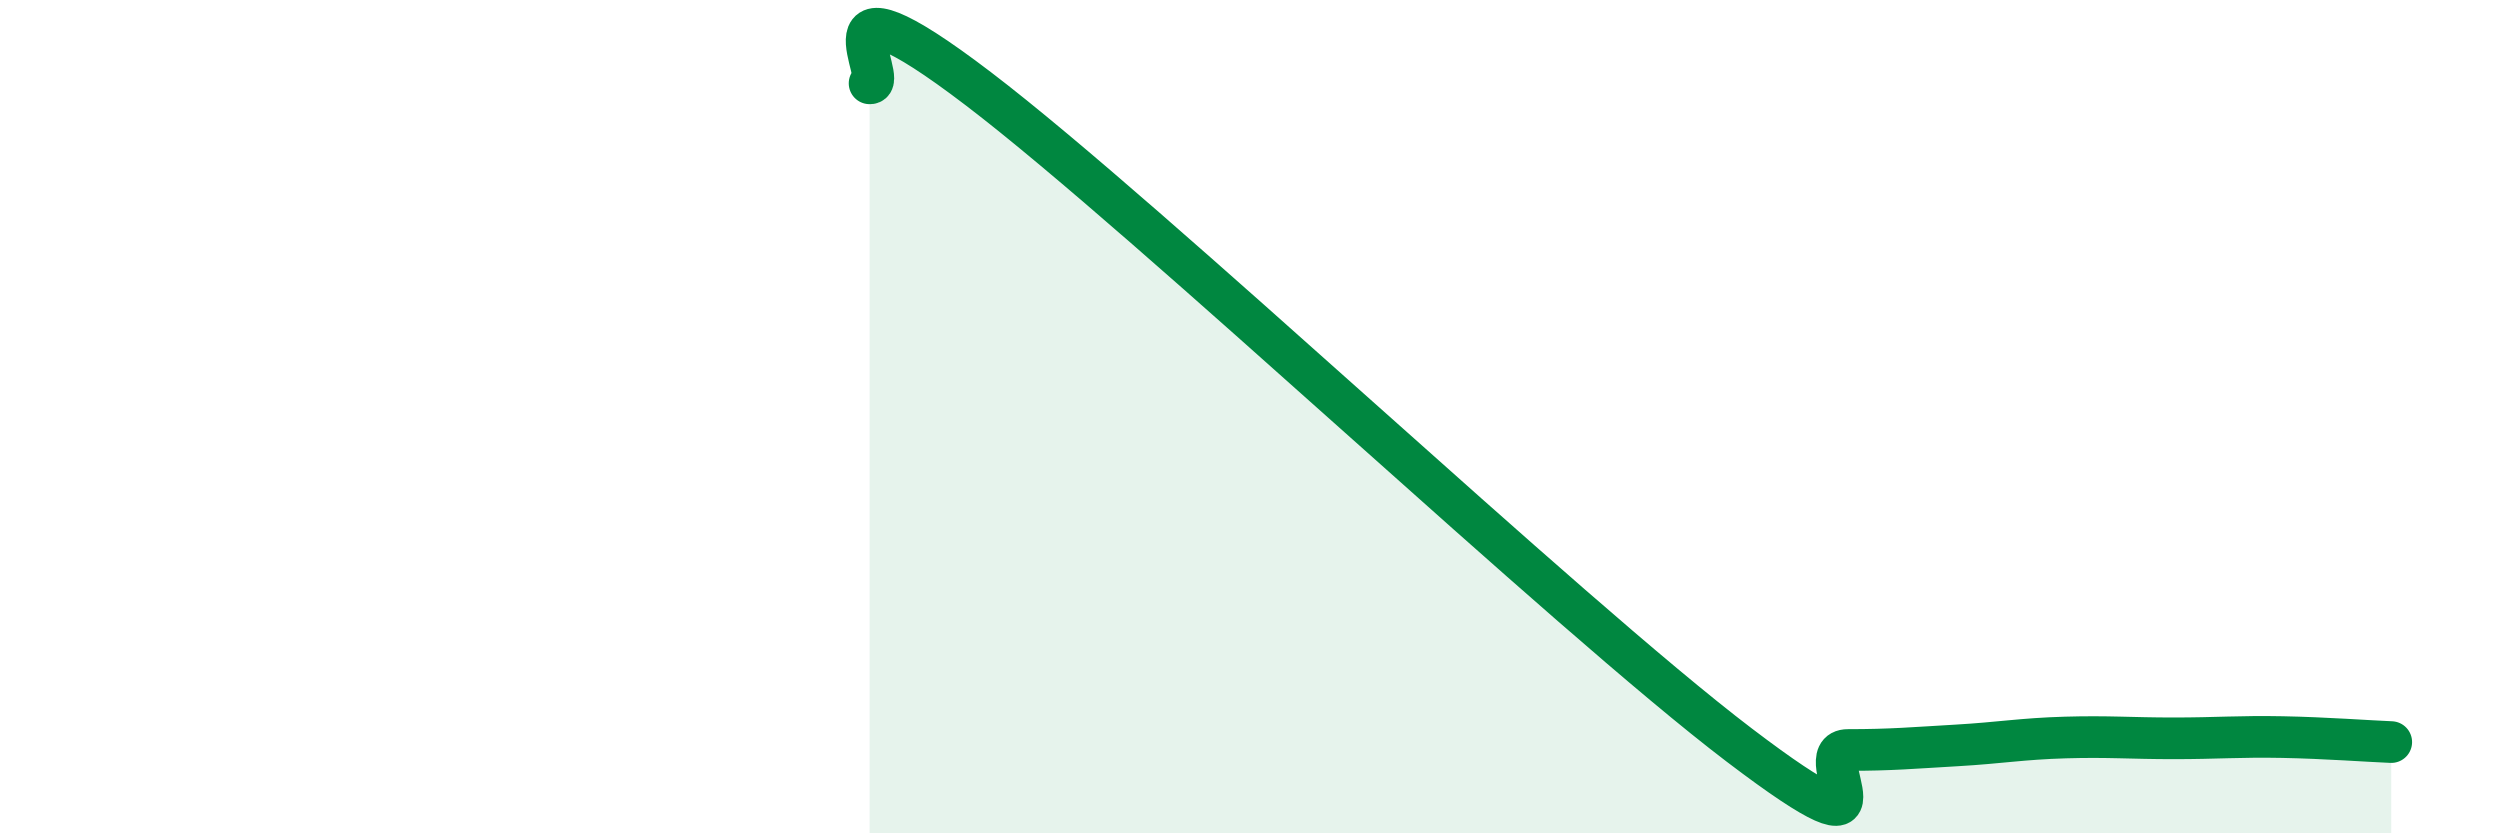 
    <svg width="60" height="20" viewBox="0 0 60 20" xmlns="http://www.w3.org/2000/svg">
      <path
        d="M 20.87,2 C 21.39,2.03 19.31,-1.05 23.48,2.13 C 27.65,5.31 37.57,14.71 41.74,17.88 C 45.91,21.05 43.31,18 44.35,18 C 45.39,18 45.92,17.95 46.96,17.89 C 48,17.83 48.53,17.73 49.57,17.7 C 50.61,17.67 51.13,17.72 52.17,17.72 C 53.21,17.72 53.74,17.67 54.78,17.69 C 55.82,17.71 56.87,17.79 57.39,17.81L57.39 20L20.87 20Z"
        fill="#008740"
        opacity="0.1"
        stroke-linecap="round"
        stroke-linejoin="round"
      />
      <path
        d="M 20.87,2 C 21.39,2.03 19.31,-1.05 23.48,2.13 C 27.65,5.31 37.57,14.71 41.74,17.88 C 45.91,21.05 43.31,18 44.35,18 C 45.39,18 45.92,17.95 46.96,17.89 C 48,17.83 48.53,17.73 49.57,17.7 C 50.61,17.67 51.13,17.72 52.17,17.72 C 53.21,17.72 53.74,17.67 54.78,17.69 C 55.82,17.71 56.87,17.79 57.39,17.81"
        stroke="#008740"
        stroke-width="1"
        fill="none"
        stroke-linecap="round"
        stroke-linejoin="round"
      />
    </svg>
  